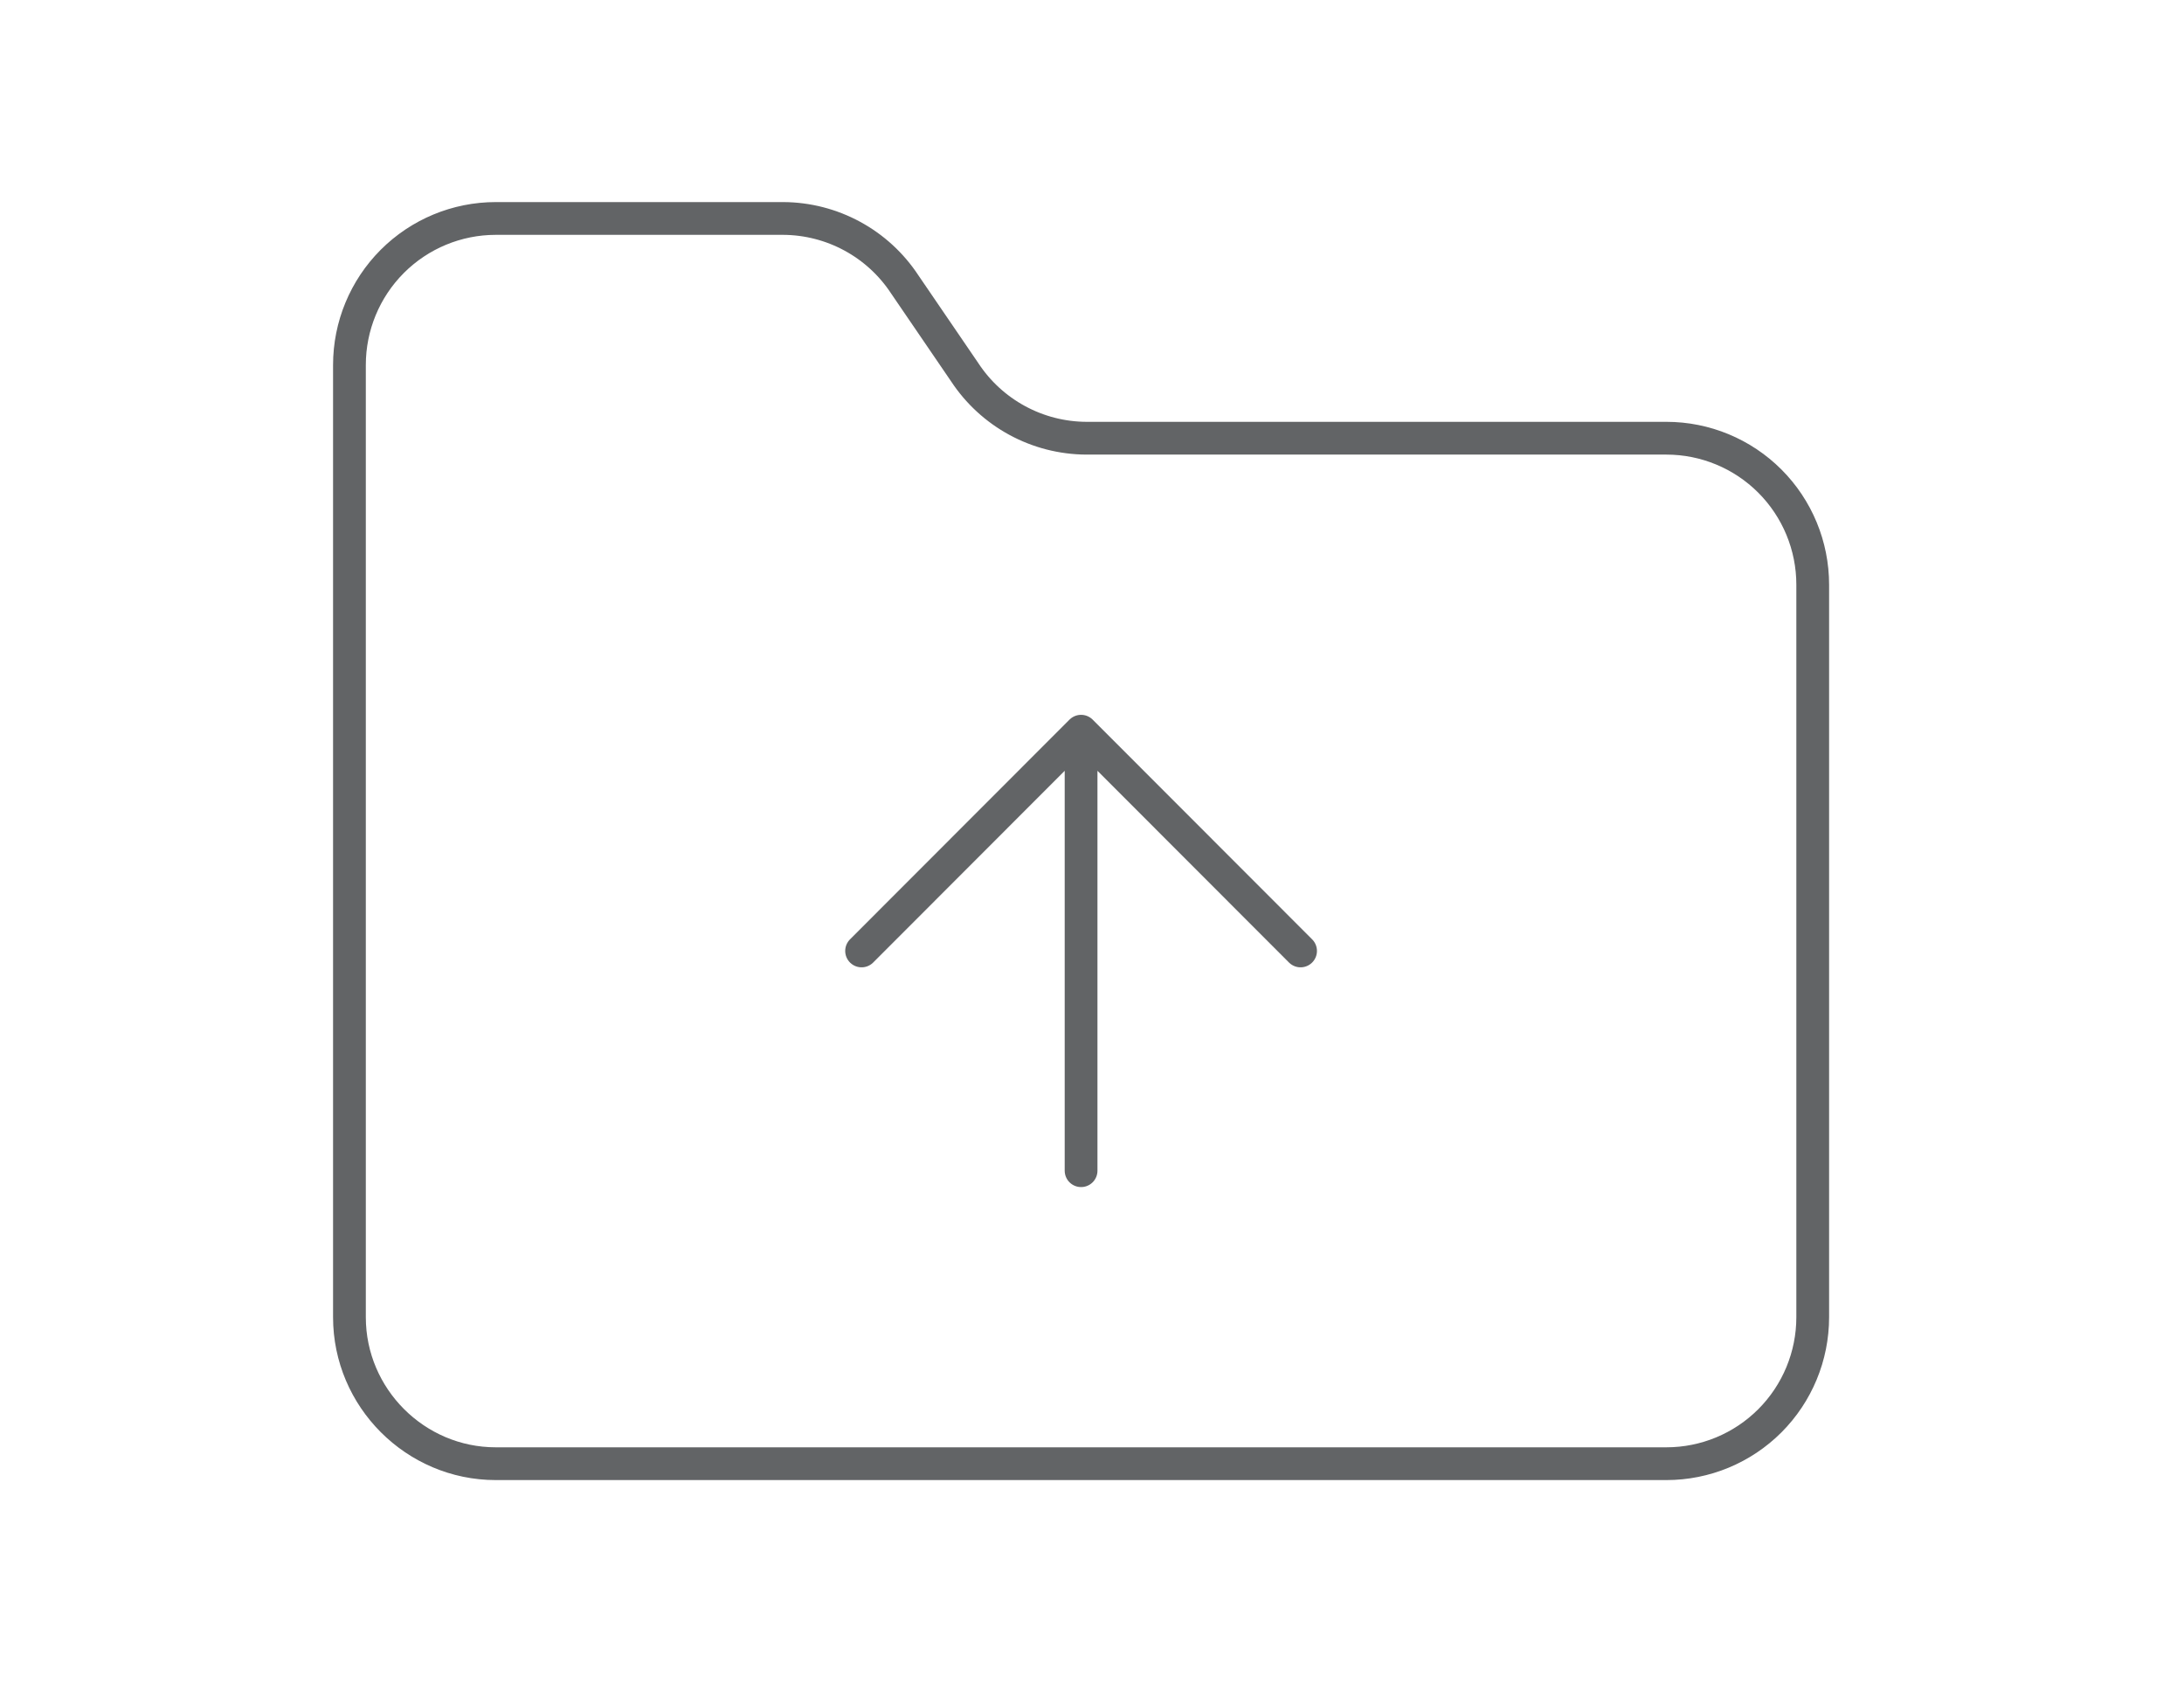 <svg width="100" height="78" viewBox="0 0 100 78" fill="none" xmlns="http://www.w3.org/2000/svg">
<path d="M49.5 33.471V53.588M49.5 33.471L39.45 43.529M49.5 33.471L59.55 43.529M22.7 67H76.3C78.077 67 79.781 66.293 81.038 65.036C82.294 63.778 83 62.073 83 60.294V26.765C83 24.986 82.294 23.28 81.038 22.023C79.781 20.765 78.077 20.059 76.3 20.059H49.734C48.631 20.053 47.546 19.775 46.576 19.248C45.606 18.722 44.78 17.964 44.173 17.041L41.426 13.018C40.82 12.095 39.994 11.337 39.024 10.811C38.054 10.284 36.969 10.006 35.865 10H22.7C20.923 10 19.219 10.707 17.962 11.964C16.706 13.222 16 14.927 16 16.706V60.294C16 63.982 19.015 67 22.7 67Z" stroke="#626466" stroke-width="1.5" stroke-linecap="round" stroke-linejoin="round"/>
</svg>
